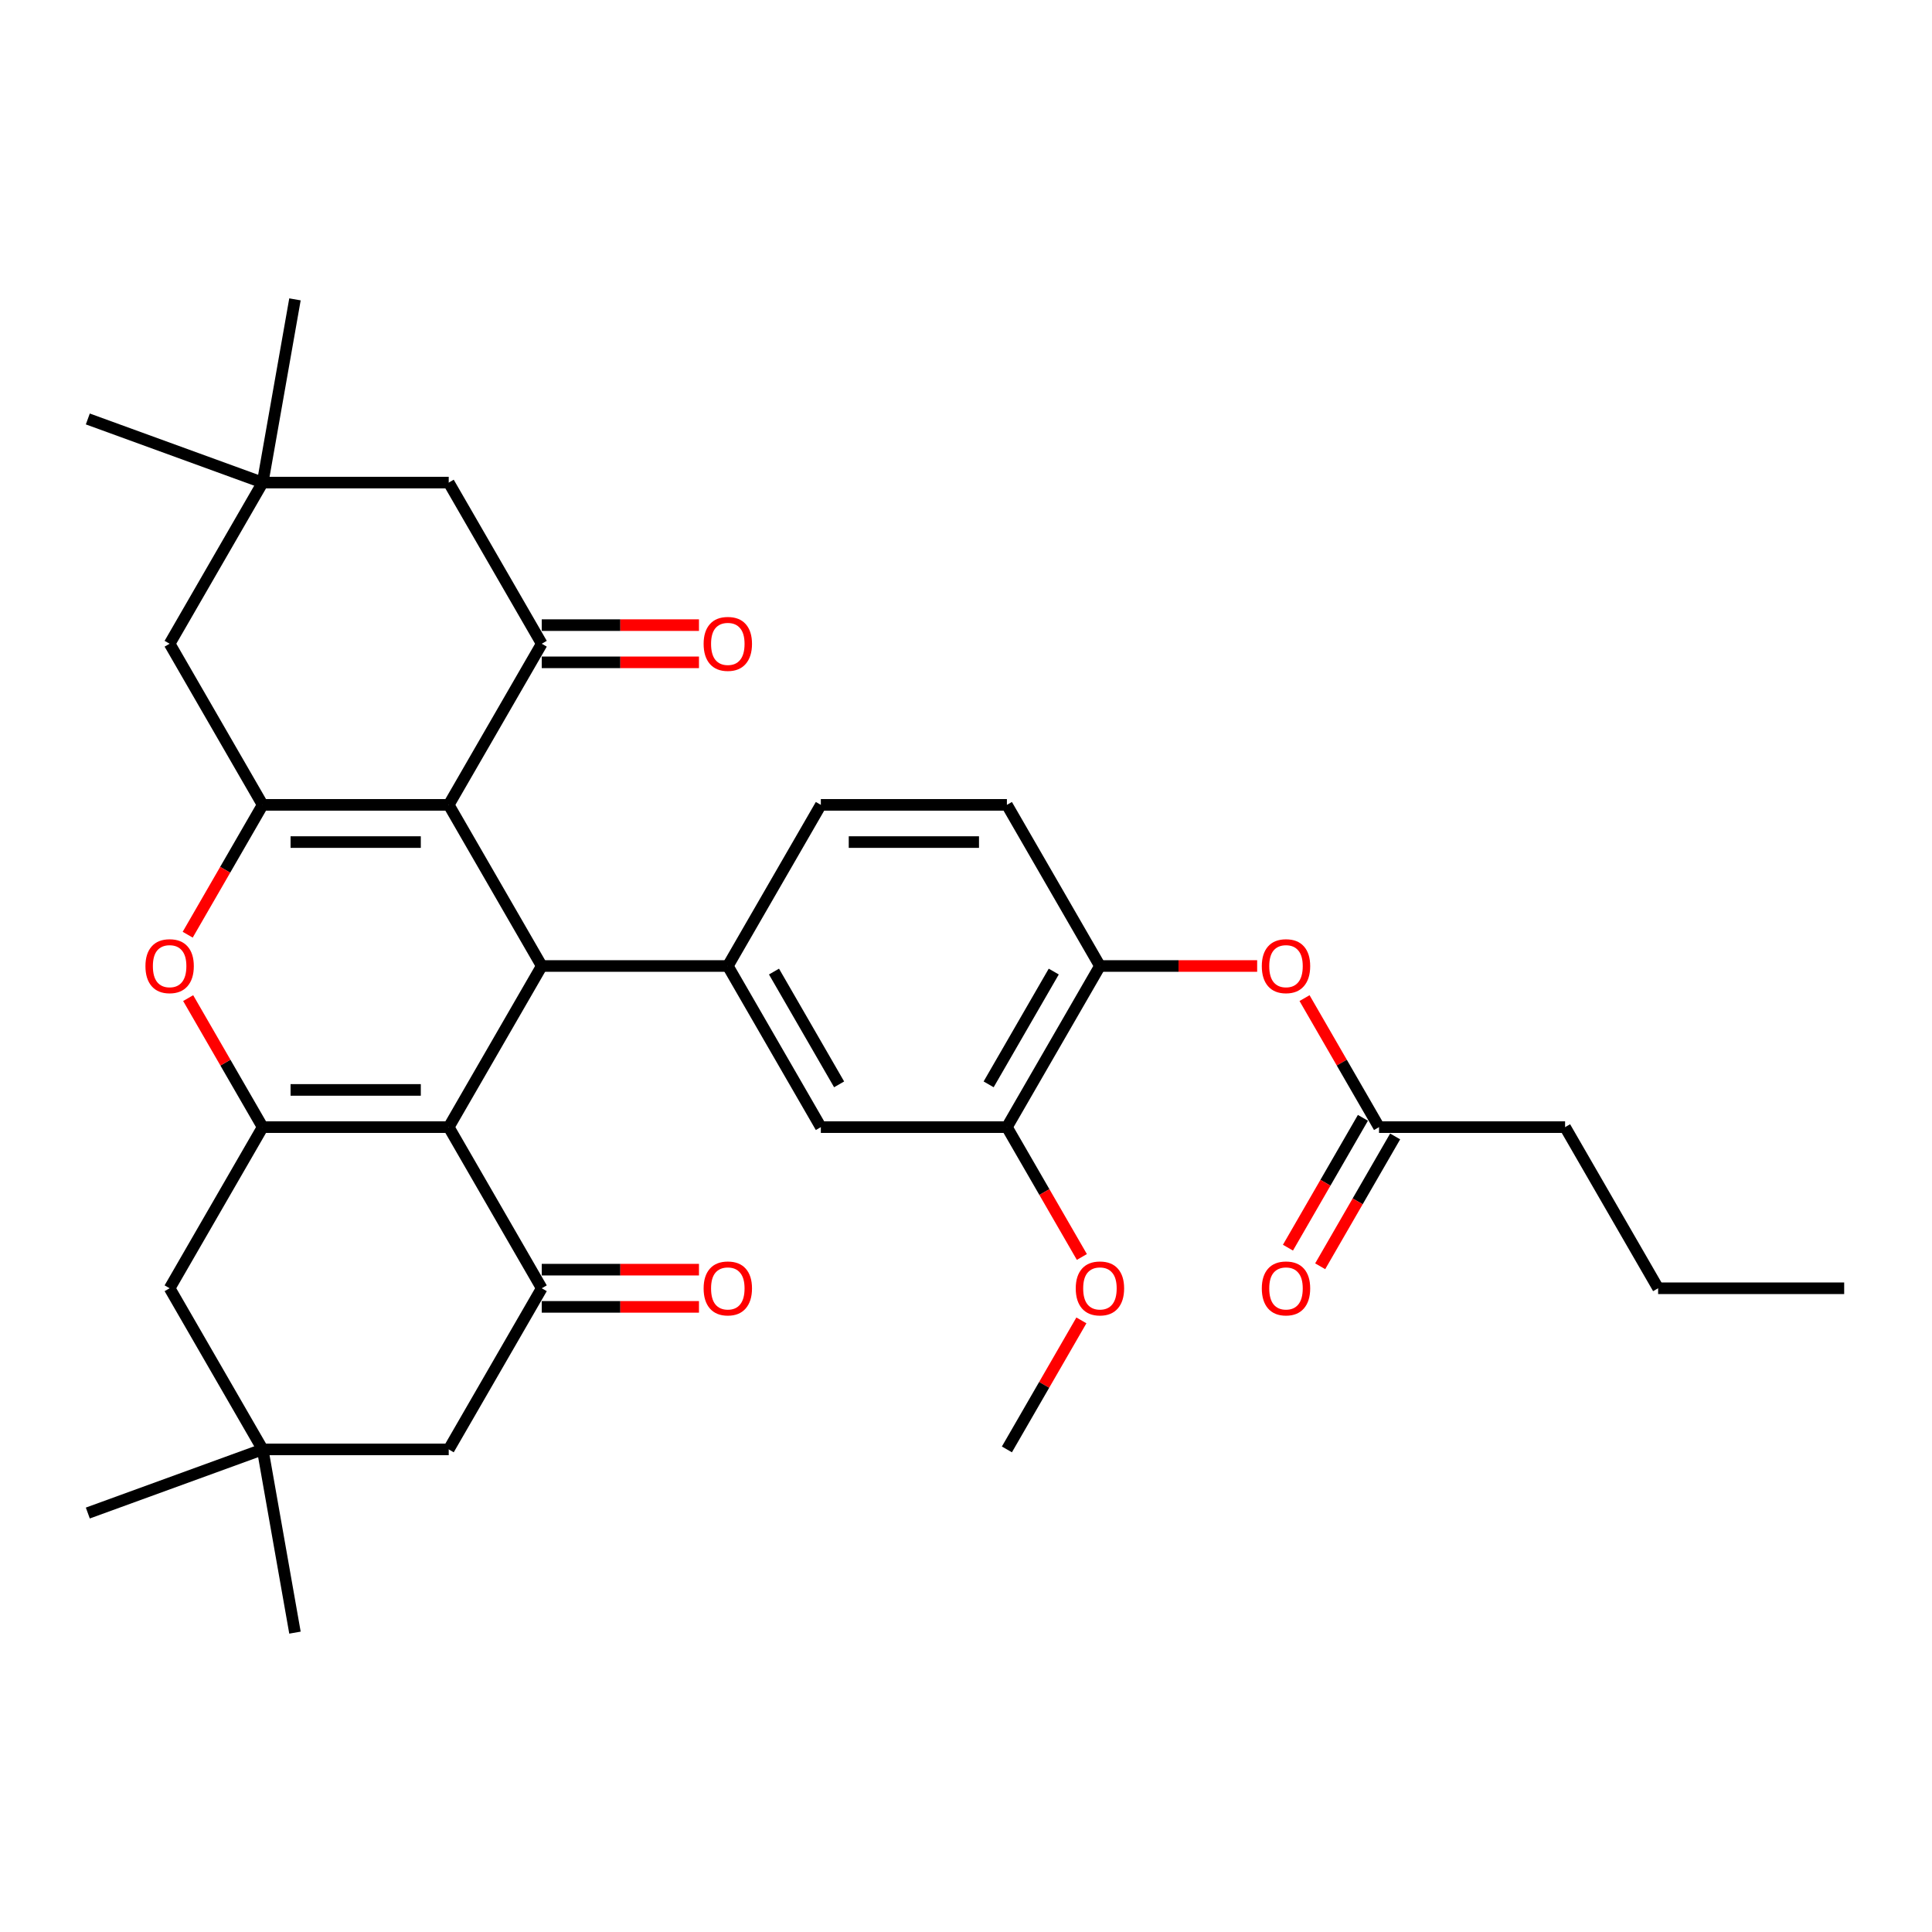 <?xml version='1.0' encoding='iso-8859-1'?>
<svg version='1.1' baseProfile='full'
              xmlns='http://www.w3.org/2000/svg'
                      xmlns:rdkit='http://www.rdkit.org/xml'
                      xmlns:xlink='http://www.w3.org/1999/xlink'
                  xml:space='preserve'
width='1000px' height='1000px' viewBox='0 0 1000 1000'>
<!-- END OF HEADER -->
<rect style='opacity:1.0;fill:#FFFFFF;stroke:none' width='1000' height='1000' x='0' y='0'> </rect>
<path class='bond-1' d='M 232.257,583.403 L 280.409,500' style='fill:none;fill-rule:evenodd;stroke:#000000;stroke-width:6px;stroke-linecap:butt;stroke-linejoin:miter;stroke-opacity:1' />
<path class='bond-2' d='M 232.257,583.403 L 135.952,583.403' style='fill:none;fill-rule:evenodd;stroke:#000000;stroke-width:6px;stroke-linecap:butt;stroke-linejoin:miter;stroke-opacity:1' />
<path class='bond-2' d='M 217.811,564.142 L 150.398,564.142' style='fill:none;fill-rule:evenodd;stroke:#000000;stroke-width:6px;stroke-linecap:butt;stroke-linejoin:miter;stroke-opacity:1' />
<path class='bond-6' d='M 232.257,583.403 L 280.409,666.805' style='fill:none;fill-rule:evenodd;stroke:#000000;stroke-width:6px;stroke-linecap:butt;stroke-linejoin:miter;stroke-opacity:1' />
<path class='bond-0' d='M 232.257,416.597 L 280.409,500' style='fill:none;fill-rule:evenodd;stroke:#000000;stroke-width:6px;stroke-linecap:butt;stroke-linejoin:miter;stroke-opacity:1' />
<path class='bond-5' d='M 232.257,416.597 L 280.409,333.195' style='fill:none;fill-rule:evenodd;stroke:#000000;stroke-width:6px;stroke-linecap:butt;stroke-linejoin:miter;stroke-opacity:1' />
<path class='bond-34' d='M 232.257,416.597 L 135.952,416.597' style='fill:none;fill-rule:evenodd;stroke:#000000;stroke-width:6px;stroke-linecap:butt;stroke-linejoin:miter;stroke-opacity:1' />
<path class='bond-34' d='M 217.811,435.858 L 150.398,435.858' style='fill:none;fill-rule:evenodd;stroke:#000000;stroke-width:6px;stroke-linecap:butt;stroke-linejoin:miter;stroke-opacity:1' />
<path class='bond-7' d='M 280.409,500 L 376.715,500' style='fill:none;fill-rule:evenodd;stroke:#000000;stroke-width:6px;stroke-linecap:butt;stroke-linejoin:miter;stroke-opacity:1' />
<path class='bond-4' d='M 135.952,583.403 L 116.674,550.012' style='fill:none;fill-rule:evenodd;stroke:#000000;stroke-width:6px;stroke-linecap:butt;stroke-linejoin:miter;stroke-opacity:1' />
<path class='bond-4' d='M 116.674,550.012 L 97.396,516.622' style='fill:none;fill-rule:evenodd;stroke:#FF0000;stroke-width:6px;stroke-linecap:butt;stroke-linejoin:miter;stroke-opacity:1' />
<path class='bond-10' d='M 135.952,583.403 L 87.799,666.805' style='fill:none;fill-rule:evenodd;stroke:#000000;stroke-width:6px;stroke-linecap:butt;stroke-linejoin:miter;stroke-opacity:1' />
<path class='bond-3' d='M 135.952,416.597 L 116.552,450.199' style='fill:none;fill-rule:evenodd;stroke:#000000;stroke-width:6px;stroke-linecap:butt;stroke-linejoin:miter;stroke-opacity:1' />
<path class='bond-3' d='M 116.552,450.199 L 97.151,483.801' style='fill:none;fill-rule:evenodd;stroke:#FF0000;stroke-width:6px;stroke-linecap:butt;stroke-linejoin:miter;stroke-opacity:1' />
<path class='bond-11' d='M 135.952,416.597 L 87.799,333.195' style='fill:none;fill-rule:evenodd;stroke:#000000;stroke-width:6px;stroke-linecap:butt;stroke-linejoin:miter;stroke-opacity:1' />
<path class='bond-15' d='M 280.409,333.195 L 232.257,249.792' style='fill:none;fill-rule:evenodd;stroke:#000000;stroke-width:6px;stroke-linecap:butt;stroke-linejoin:miter;stroke-opacity:1' />
<path class='bond-20' d='M 280.409,342.825 L 321.098,342.825' style='fill:none;fill-rule:evenodd;stroke:#000000;stroke-width:6px;stroke-linecap:butt;stroke-linejoin:miter;stroke-opacity:1' />
<path class='bond-20' d='M 321.098,342.825 L 361.787,342.825' style='fill:none;fill-rule:evenodd;stroke:#FF0000;stroke-width:6px;stroke-linecap:butt;stroke-linejoin:miter;stroke-opacity:1' />
<path class='bond-20' d='M 280.409,323.564 L 321.098,323.564' style='fill:none;fill-rule:evenodd;stroke:#000000;stroke-width:6px;stroke-linecap:butt;stroke-linejoin:miter;stroke-opacity:1' />
<path class='bond-20' d='M 321.098,323.564 L 361.787,323.564' style='fill:none;fill-rule:evenodd;stroke:#FF0000;stroke-width:6px;stroke-linecap:butt;stroke-linejoin:miter;stroke-opacity:1' />
<path class='bond-16' d='M 280.409,666.805 L 232.257,750.208' style='fill:none;fill-rule:evenodd;stroke:#000000;stroke-width:6px;stroke-linecap:butt;stroke-linejoin:miter;stroke-opacity:1' />
<path class='bond-19' d='M 280.409,676.436 L 321.098,676.436' style='fill:none;fill-rule:evenodd;stroke:#000000;stroke-width:6px;stroke-linecap:butt;stroke-linejoin:miter;stroke-opacity:1' />
<path class='bond-19' d='M 321.098,676.436 L 361.787,676.436' style='fill:none;fill-rule:evenodd;stroke:#FF0000;stroke-width:6px;stroke-linecap:butt;stroke-linejoin:miter;stroke-opacity:1' />
<path class='bond-19' d='M 280.409,657.175 L 321.098,657.175' style='fill:none;fill-rule:evenodd;stroke:#000000;stroke-width:6px;stroke-linecap:butt;stroke-linejoin:miter;stroke-opacity:1' />
<path class='bond-19' d='M 321.098,657.175 L 361.787,657.175' style='fill:none;fill-rule:evenodd;stroke:#FF0000;stroke-width:6px;stroke-linecap:butt;stroke-linejoin:miter;stroke-opacity:1' />
<path class='bond-8' d='M 376.715,500 L 424.867,583.403' style='fill:none;fill-rule:evenodd;stroke:#000000;stroke-width:6px;stroke-linecap:butt;stroke-linejoin:miter;stroke-opacity:1' />
<path class='bond-8' d='M 400.618,502.88 L 434.325,561.262' style='fill:none;fill-rule:evenodd;stroke:#000000;stroke-width:6px;stroke-linecap:butt;stroke-linejoin:miter;stroke-opacity:1' />
<path class='bond-21' d='M 376.715,500 L 424.867,416.597' style='fill:none;fill-rule:evenodd;stroke:#000000;stroke-width:6px;stroke-linecap:butt;stroke-linejoin:miter;stroke-opacity:1' />
<path class='bond-14' d='M 424.867,583.403 L 521.172,583.403' style='fill:none;fill-rule:evenodd;stroke:#000000;stroke-width:6px;stroke-linecap:butt;stroke-linejoin:miter;stroke-opacity:1' />
<path class='bond-9' d='M 569.325,500 L 521.172,416.597' style='fill:none;fill-rule:evenodd;stroke:#000000;stroke-width:6px;stroke-linecap:butt;stroke-linejoin:miter;stroke-opacity:1' />
<path class='bond-17' d='M 569.325,500 L 610.014,500' style='fill:none;fill-rule:evenodd;stroke:#000000;stroke-width:6px;stroke-linecap:butt;stroke-linejoin:miter;stroke-opacity:1' />
<path class='bond-17' d='M 610.014,500 L 650.703,500' style='fill:none;fill-rule:evenodd;stroke:#FF0000;stroke-width:6px;stroke-linecap:butt;stroke-linejoin:miter;stroke-opacity:1' />
<path class='bond-35' d='M 569.325,500 L 521.172,583.403' style='fill:none;fill-rule:evenodd;stroke:#000000;stroke-width:6px;stroke-linecap:butt;stroke-linejoin:miter;stroke-opacity:1' />
<path class='bond-35' d='M 545.421,502.88 L 511.715,561.262' style='fill:none;fill-rule:evenodd;stroke:#000000;stroke-width:6px;stroke-linecap:butt;stroke-linejoin:miter;stroke-opacity:1' />
<path class='bond-33' d='M 87.799,666.805 L 135.952,750.208' style='fill:none;fill-rule:evenodd;stroke:#000000;stroke-width:6px;stroke-linecap:butt;stroke-linejoin:miter;stroke-opacity:1' />
<path class='bond-13' d='M 87.799,333.195 L 135.952,249.792' style='fill:none;fill-rule:evenodd;stroke:#000000;stroke-width:6px;stroke-linecap:butt;stroke-linejoin:miter;stroke-opacity:1' />
<path class='bond-12' d='M 135.952,750.208 L 232.257,750.208' style='fill:none;fill-rule:evenodd;stroke:#000000;stroke-width:6px;stroke-linecap:butt;stroke-linejoin:miter;stroke-opacity:1' />
<path class='bond-25' d='M 135.952,750.208 L 45.455,783.146' style='fill:none;fill-rule:evenodd;stroke:#000000;stroke-width:6px;stroke-linecap:butt;stroke-linejoin:miter;stroke-opacity:1' />
<path class='bond-26' d='M 135.952,750.208 L 152.675,845.05' style='fill:none;fill-rule:evenodd;stroke:#000000;stroke-width:6px;stroke-linecap:butt;stroke-linejoin:miter;stroke-opacity:1' />
<path class='bond-27' d='M 135.952,249.792 L 45.455,216.854' style='fill:none;fill-rule:evenodd;stroke:#000000;stroke-width:6px;stroke-linecap:butt;stroke-linejoin:miter;stroke-opacity:1' />
<path class='bond-28' d='M 135.952,249.792 L 152.675,154.95' style='fill:none;fill-rule:evenodd;stroke:#000000;stroke-width:6px;stroke-linecap:butt;stroke-linejoin:miter;stroke-opacity:1' />
<path class='bond-36' d='M 135.952,249.792 L 232.257,249.792' style='fill:none;fill-rule:evenodd;stroke:#000000;stroke-width:6px;stroke-linecap:butt;stroke-linejoin:miter;stroke-opacity:1' />
<path class='bond-24' d='M 521.172,583.403 L 540.573,617.005' style='fill:none;fill-rule:evenodd;stroke:#000000;stroke-width:6px;stroke-linecap:butt;stroke-linejoin:miter;stroke-opacity:1' />
<path class='bond-24' d='M 540.573,617.005 L 559.973,650.607' style='fill:none;fill-rule:evenodd;stroke:#FF0000;stroke-width:6px;stroke-linecap:butt;stroke-linejoin:miter;stroke-opacity:1' />
<path class='bond-18' d='M 675.227,516.622 L 694.505,550.012' style='fill:none;fill-rule:evenodd;stroke:#FF0000;stroke-width:6px;stroke-linecap:butt;stroke-linejoin:miter;stroke-opacity:1' />
<path class='bond-18' d='M 694.505,550.012 L 713.783,583.403' style='fill:none;fill-rule:evenodd;stroke:#000000;stroke-width:6px;stroke-linecap:butt;stroke-linejoin:miter;stroke-opacity:1' />
<path class='bond-23' d='M 705.442,578.587 L 686.042,612.19' style='fill:none;fill-rule:evenodd;stroke:#000000;stroke-width:6px;stroke-linecap:butt;stroke-linejoin:miter;stroke-opacity:1' />
<path class='bond-23' d='M 686.042,612.19 L 666.642,645.792' style='fill:none;fill-rule:evenodd;stroke:#FF0000;stroke-width:6px;stroke-linecap:butt;stroke-linejoin:miter;stroke-opacity:1' />
<path class='bond-23' d='M 722.123,588.218 L 702.723,621.82' style='fill:none;fill-rule:evenodd;stroke:#000000;stroke-width:6px;stroke-linecap:butt;stroke-linejoin:miter;stroke-opacity:1' />
<path class='bond-23' d='M 702.723,621.82 L 683.323,655.422' style='fill:none;fill-rule:evenodd;stroke:#FF0000;stroke-width:6px;stroke-linecap:butt;stroke-linejoin:miter;stroke-opacity:1' />
<path class='bond-29' d='M 713.783,583.403 L 810.088,583.403' style='fill:none;fill-rule:evenodd;stroke:#000000;stroke-width:6px;stroke-linecap:butt;stroke-linejoin:miter;stroke-opacity:1' />
<path class='bond-22' d='M 424.867,416.597 L 521.172,416.597' style='fill:none;fill-rule:evenodd;stroke:#000000;stroke-width:6px;stroke-linecap:butt;stroke-linejoin:miter;stroke-opacity:1' />
<path class='bond-22' d='M 439.313,435.858 L 506.727,435.858' style='fill:none;fill-rule:evenodd;stroke:#000000;stroke-width:6px;stroke-linecap:butt;stroke-linejoin:miter;stroke-opacity:1' />
<path class='bond-30' d='M 559.728,683.428 L 540.45,716.818' style='fill:none;fill-rule:evenodd;stroke:#FF0000;stroke-width:6px;stroke-linecap:butt;stroke-linejoin:miter;stroke-opacity:1' />
<path class='bond-30' d='M 540.45,716.818 L 521.172,750.208' style='fill:none;fill-rule:evenodd;stroke:#000000;stroke-width:6px;stroke-linecap:butt;stroke-linejoin:miter;stroke-opacity:1' />
<path class='bond-31' d='M 810.088,583.403 L 858.24,666.805' style='fill:none;fill-rule:evenodd;stroke:#000000;stroke-width:6px;stroke-linecap:butt;stroke-linejoin:miter;stroke-opacity:1' />
<path class='bond-32' d='M 858.24,666.805 L 954.545,666.805' style='fill:none;fill-rule:evenodd;stroke:#000000;stroke-width:6px;stroke-linecap:butt;stroke-linejoin:miter;stroke-opacity:1' />
<path  class='atom-5' d='M 75.279 500.077
Q 75.279 493.528, 78.515 489.869
Q 81.751 486.209, 87.799 486.209
Q 93.847 486.209, 97.083 489.869
Q 100.319 493.528, 100.319 500.077
Q 100.319 506.703, 97.044 510.478
Q 93.77 514.215, 87.799 514.215
Q 81.79 514.215, 78.515 510.478
Q 75.279 506.741, 75.279 500.077
M 87.799 511.133
Q 91.96 511.133, 94.194 508.359
Q 96.467 505.547, 96.467 500.077
Q 96.467 494.722, 94.194 492.026
Q 91.96 489.291, 87.799 489.291
Q 83.639 489.291, 81.366 491.987
Q 79.132 494.684, 79.132 500.077
Q 79.132 505.586, 81.366 508.359
Q 83.639 511.133, 87.799 511.133
' fill='#FF0000'/>
<path  class='atom-18' d='M 653.11 500.077
Q 653.11 493.528, 656.346 489.869
Q 659.582 486.209, 665.63 486.209
Q 671.678 486.209, 674.914 489.869
Q 678.15 493.528, 678.15 500.077
Q 678.15 506.703, 674.875 510.478
Q 671.601 514.215, 665.63 514.215
Q 659.621 514.215, 656.346 510.478
Q 653.11 506.741, 653.11 500.077
M 665.63 511.133
Q 669.79 511.133, 672.025 508.359
Q 674.298 505.547, 674.298 500.077
Q 674.298 494.722, 672.025 492.026
Q 669.79 489.291, 665.63 489.291
Q 661.47 489.291, 659.197 491.987
Q 656.963 494.684, 656.963 500.077
Q 656.963 505.586, 659.197 508.359
Q 661.47 511.133, 665.63 511.133
' fill='#FF0000'/>
<path  class='atom-20' d='M 364.195 666.882
Q 364.195 660.334, 367.431 656.674
Q 370.667 653.014, 376.715 653.014
Q 382.763 653.014, 385.998 656.674
Q 389.234 660.334, 389.234 666.882
Q 389.234 673.508, 385.96 677.283
Q 382.686 681.02, 376.715 681.02
Q 370.705 681.02, 367.431 677.283
Q 364.195 673.547, 364.195 666.882
M 376.715 677.938
Q 380.875 677.938, 383.109 675.165
Q 385.382 672.353, 385.382 666.882
Q 385.382 661.528, 383.109 658.831
Q 380.875 656.096, 376.715 656.096
Q 372.554 656.096, 370.281 658.793
Q 368.047 661.489, 368.047 666.882
Q 368.047 672.391, 370.281 675.165
Q 372.554 677.938, 376.715 677.938
' fill='#FF0000'/>
<path  class='atom-21' d='M 364.195 333.272
Q 364.195 326.723, 367.431 323.063
Q 370.667 319.404, 376.715 319.404
Q 382.763 319.404, 385.998 323.063
Q 389.234 326.723, 389.234 333.272
Q 389.234 339.897, 385.96 343.673
Q 382.686 347.409, 376.715 347.409
Q 370.705 347.409, 367.431 343.673
Q 364.195 339.936, 364.195 333.272
M 376.715 344.327
Q 380.875 344.327, 383.109 341.554
Q 385.382 338.742, 385.382 333.272
Q 385.382 327.917, 383.109 325.221
Q 380.875 322.485, 376.715 322.485
Q 372.554 322.485, 370.281 325.182
Q 368.047 327.879, 368.047 333.272
Q 368.047 338.78, 370.281 341.554
Q 372.554 344.327, 376.715 344.327
' fill='#FF0000'/>
<path  class='atom-24' d='M 653.11 666.882
Q 653.11 660.334, 656.346 656.674
Q 659.582 653.014, 665.63 653.014
Q 671.678 653.014, 674.914 656.674
Q 678.15 660.334, 678.15 666.882
Q 678.15 673.508, 674.875 677.283
Q 671.601 681.02, 665.63 681.02
Q 659.621 681.02, 656.346 677.283
Q 653.11 673.547, 653.11 666.882
M 665.63 677.938
Q 669.79 677.938, 672.025 675.165
Q 674.298 672.353, 674.298 666.882
Q 674.298 661.528, 672.025 658.831
Q 669.79 656.096, 665.63 656.096
Q 661.47 656.096, 659.197 658.793
Q 656.963 661.489, 656.963 666.882
Q 656.963 672.391, 659.197 675.165
Q 661.47 677.938, 665.63 677.938
' fill='#FF0000'/>
<path  class='atom-25' d='M 556.805 666.882
Q 556.805 660.334, 560.041 656.674
Q 563.277 653.014, 569.325 653.014
Q 575.373 653.014, 578.609 656.674
Q 581.845 660.334, 581.845 666.882
Q 581.845 673.508, 578.57 677.283
Q 575.296 681.02, 569.325 681.02
Q 563.315 681.02, 560.041 677.283
Q 556.805 673.547, 556.805 666.882
M 569.325 677.938
Q 573.485 677.938, 575.72 675.165
Q 577.992 672.353, 577.992 666.882
Q 577.992 661.528, 575.72 658.831
Q 573.485 656.096, 569.325 656.096
Q 565.165 656.096, 562.892 658.793
Q 560.657 661.489, 560.657 666.882
Q 560.657 672.391, 562.892 675.165
Q 565.165 677.938, 569.325 677.938
' fill='#FF0000'/>
</svg>
